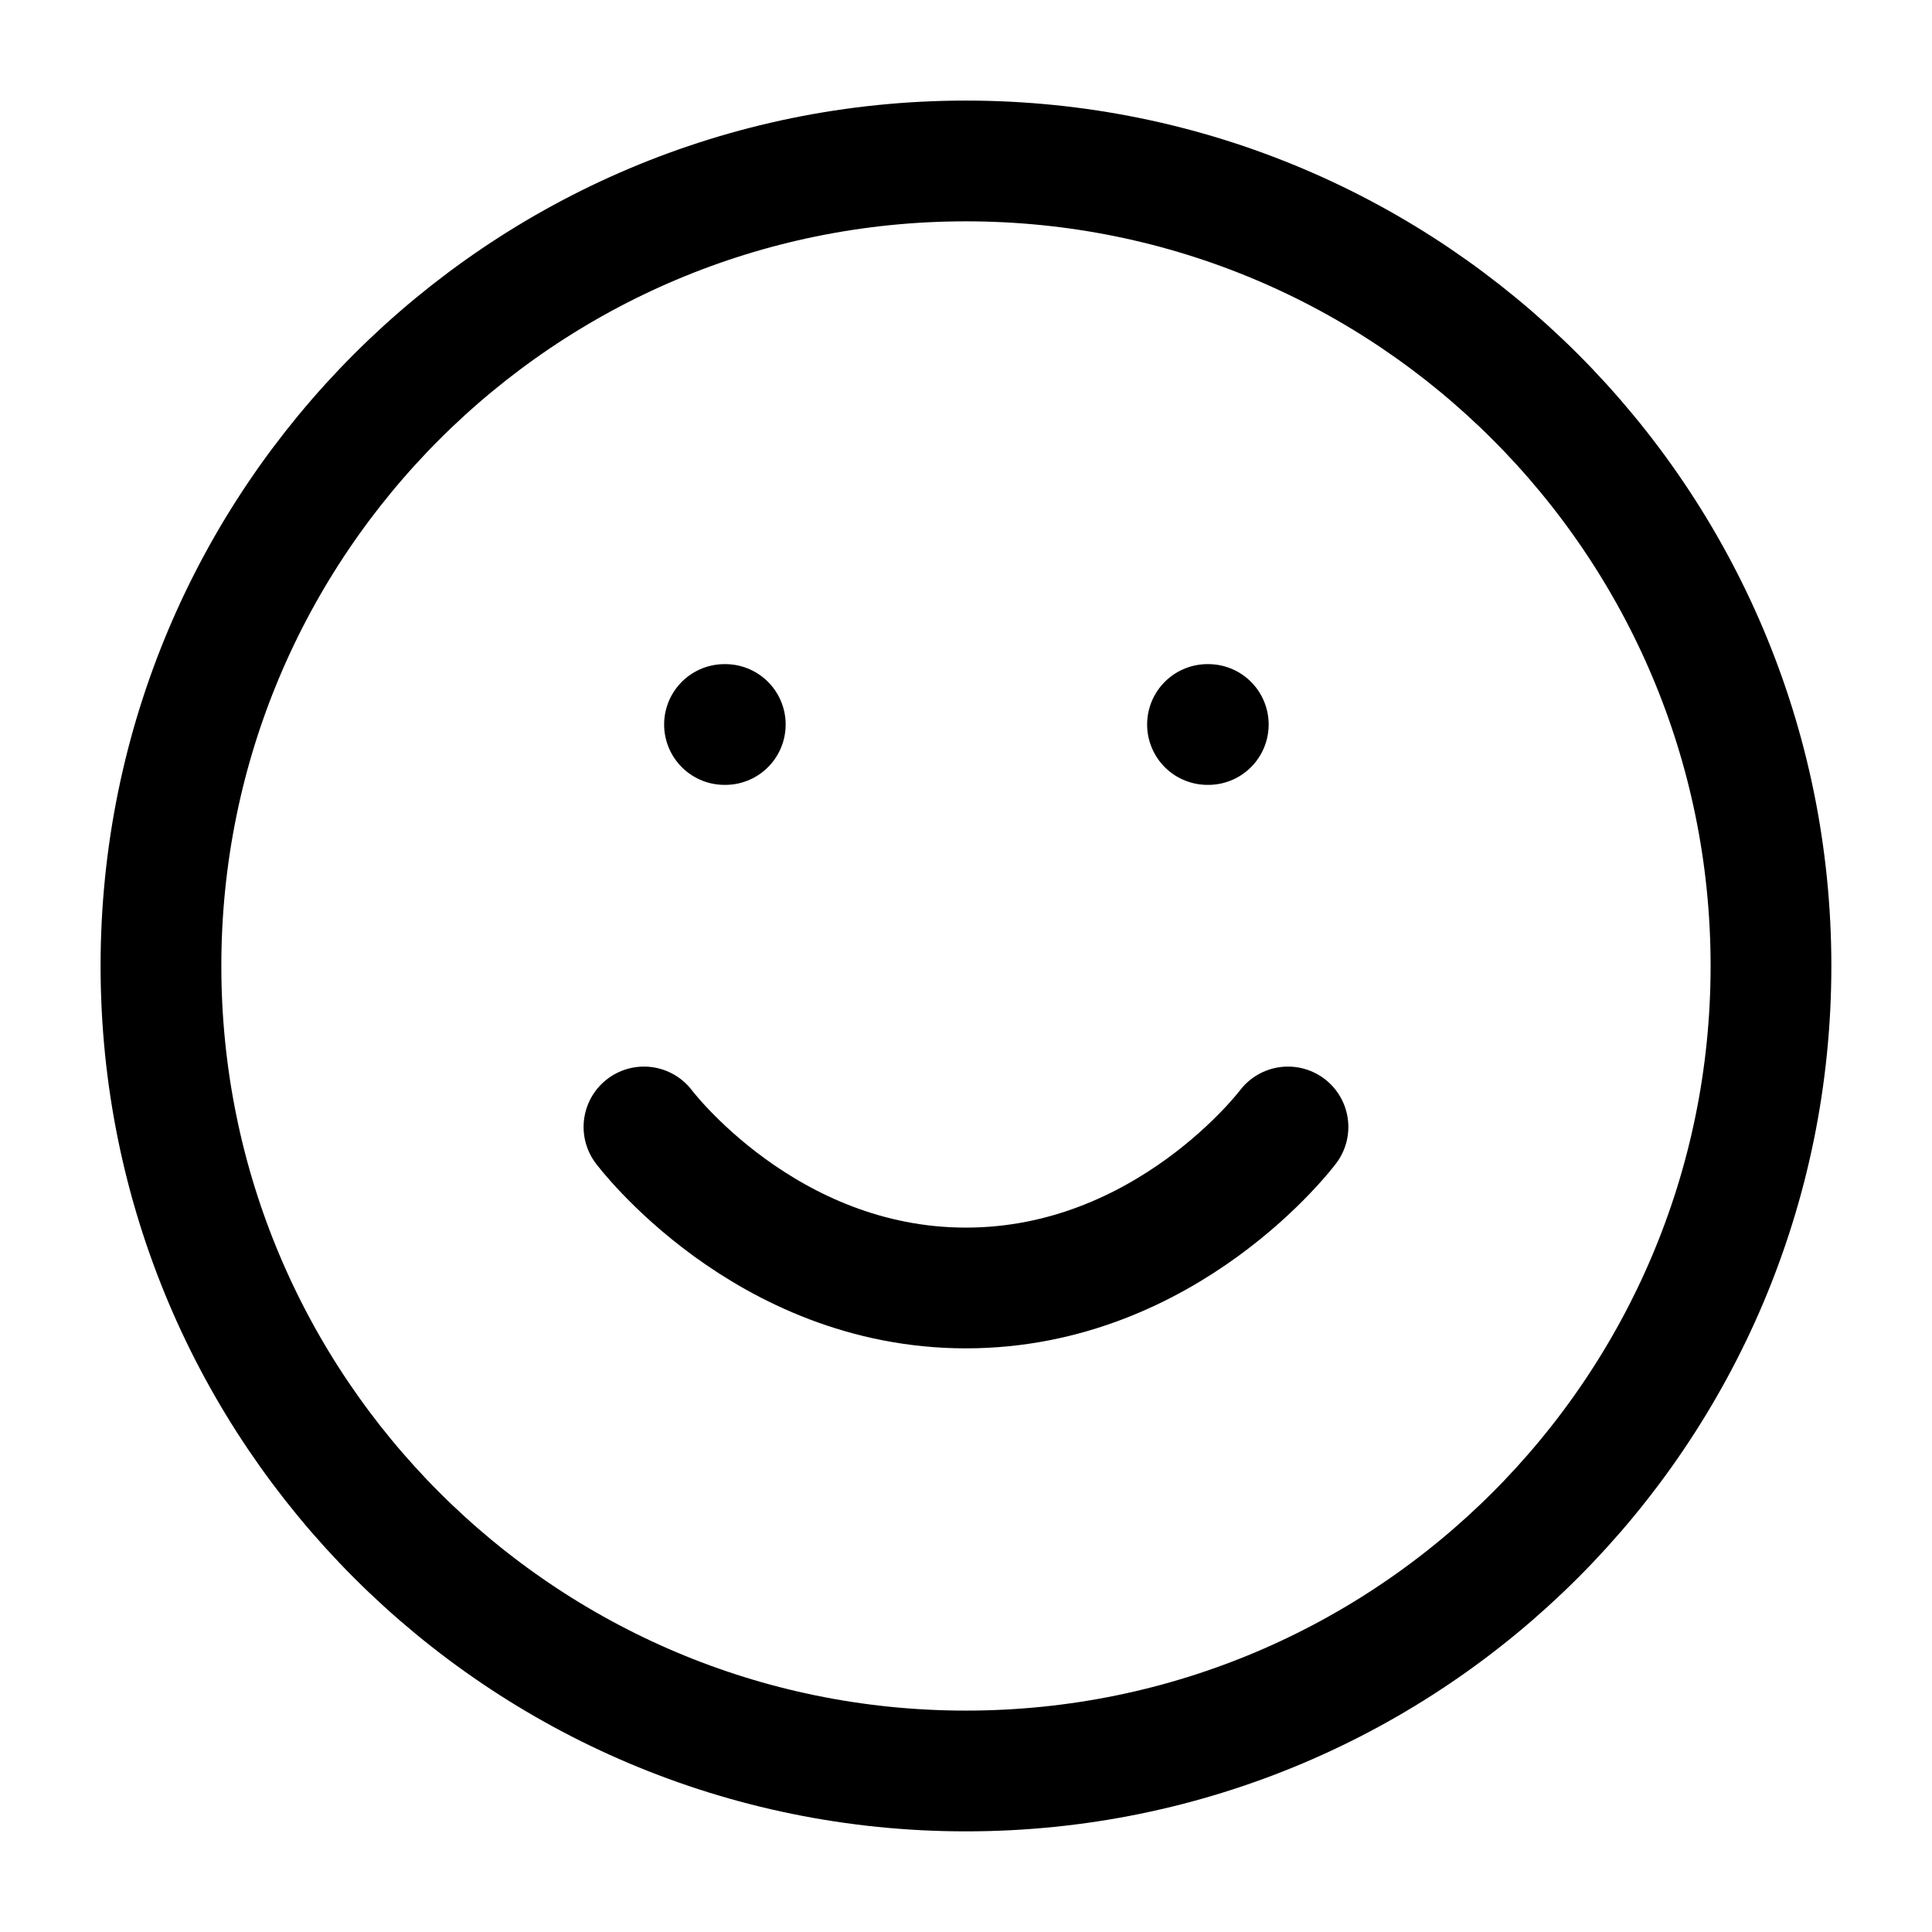 <?xml version="1.0" encoding="UTF-8"?> <svg xmlns="http://www.w3.org/2000/svg" width="32" height="32" viewBox="0 0 32 32" fill="none"><path d="M15.999 29.333C23.363 29.333 29.333 23.363 29.333 15.999C29.333 8.636 23.363 2.666 15.999 2.666C8.636 2.666 2.666 8.636 2.666 15.999C2.666 23.363 8.636 29.333 15.999 29.333Z" stroke="black" stroke-width="2" stroke-linecap="round" stroke-linejoin="round"></path><path d="M10.666 18.666C10.666 18.666 12.666 21.333 15.999 21.333C19.333 21.333 21.333 18.666 21.333 18.666" stroke="black" stroke-width="2" stroke-linecap="round" stroke-linejoin="round"></path><path d="M12 12H12.013" stroke="black" stroke-width="2" stroke-linecap="round" stroke-linejoin="round"></path><path d="M20 12H20.013" stroke="black" stroke-width="2" stroke-linecap="round" stroke-linejoin="round"></path></svg> 